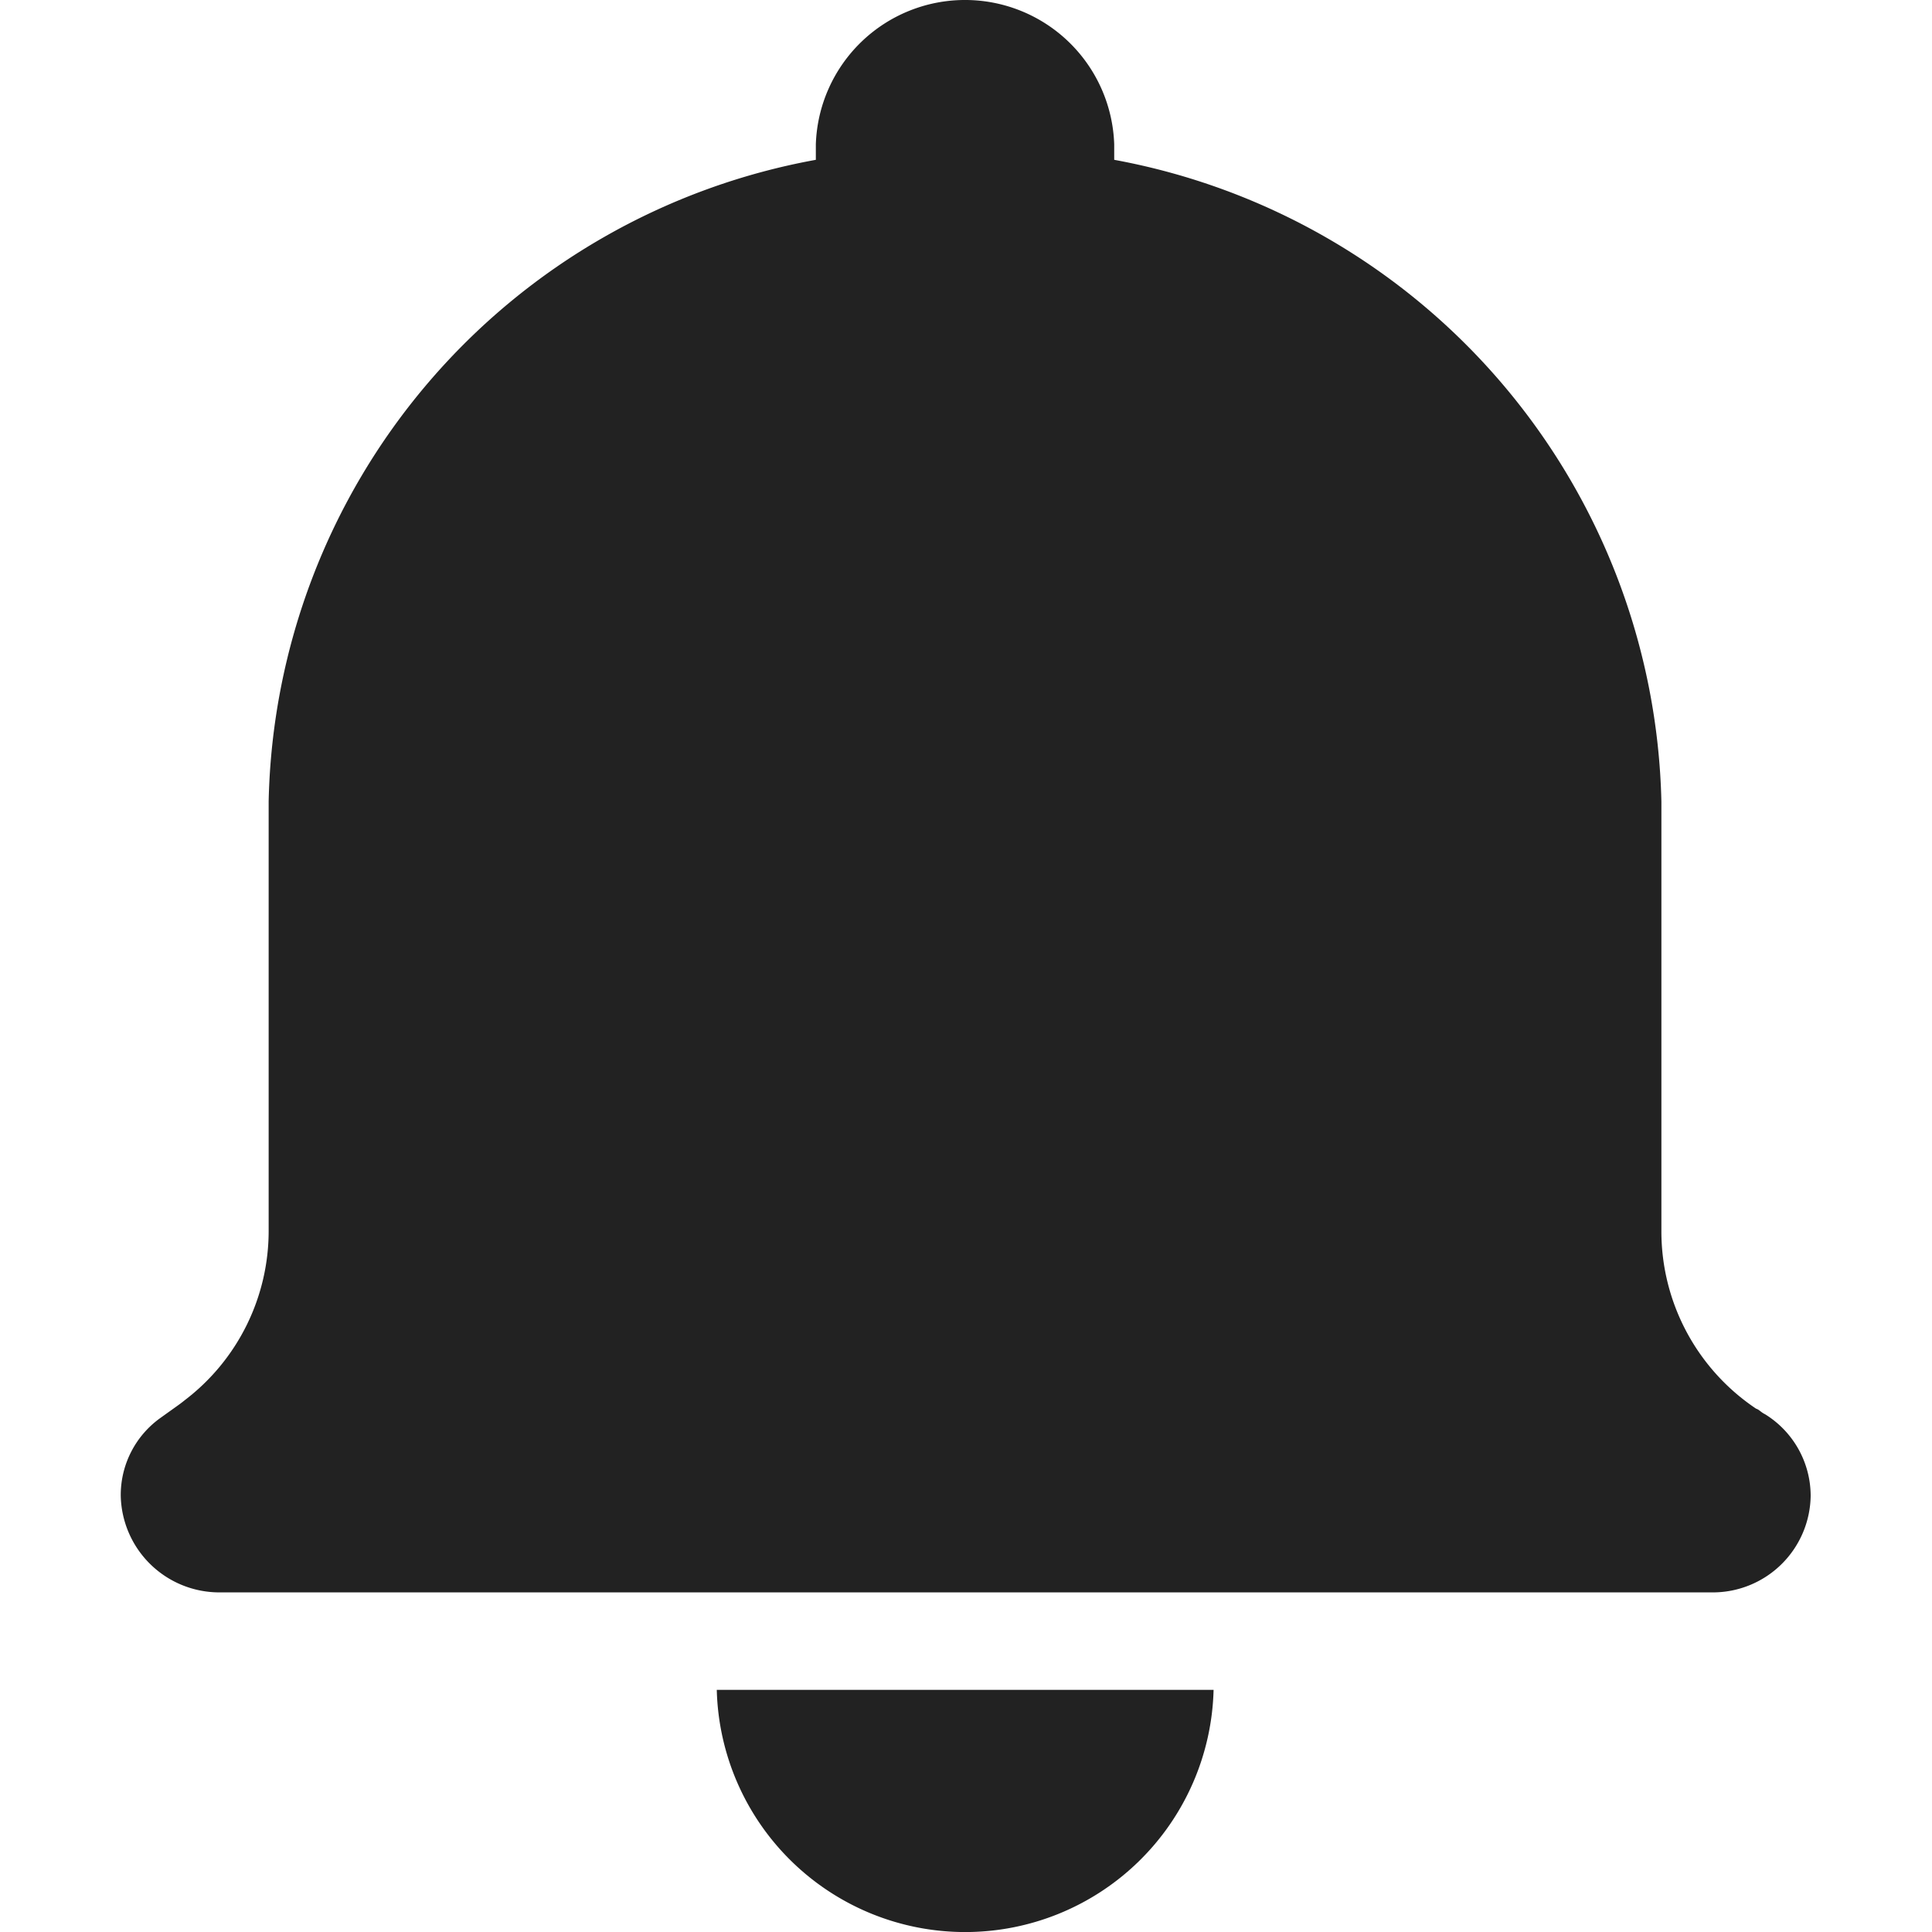 <?xml version="1.0" standalone="no"?><!DOCTYPE svg PUBLIC "-//W3C//DTD SVG 1.1//EN" "http://www.w3.org/Graphics/SVG/1.1/DTD/svg11.dtd"><svg t="1698732226316" class="icon" viewBox="0 0 1024 1024" version="1.1" xmlns="http://www.w3.org/2000/svg" p-id="28847" xmlns:xlink="http://www.w3.org/1999/xlink" width="200" height="200"><path d="M880.573 652.545V424.796a353.993 353.993 0 0 0-290.018-340.089v-8.189a79.115 79.115 0 0 0-158.145 0v8.189a353.268 353.268 0 0 0-290.018 340.004v227.323a112.723 112.723 0 0 1-44.27 89.948c-2.943 2.388-4.734 3.54-12.795 9.34a50.199 50.199 0 0 0-21.325 41.498 52.289 52.289 0 0 0 52.502 51.18h790.684a51.905 51.905 0 0 0 52.502-51.18 50.924 50.924 0 0 0-24.182-43.247c-2.346-1.152-2.985-2.388-4.734-2.943a113.064 113.064 0 0 1-50.199-93.829zM643.227 895.649H379.907a131.702 131.702 0 0 0 263.32 0z" fill="#222222" p-id="28848"></path></svg>